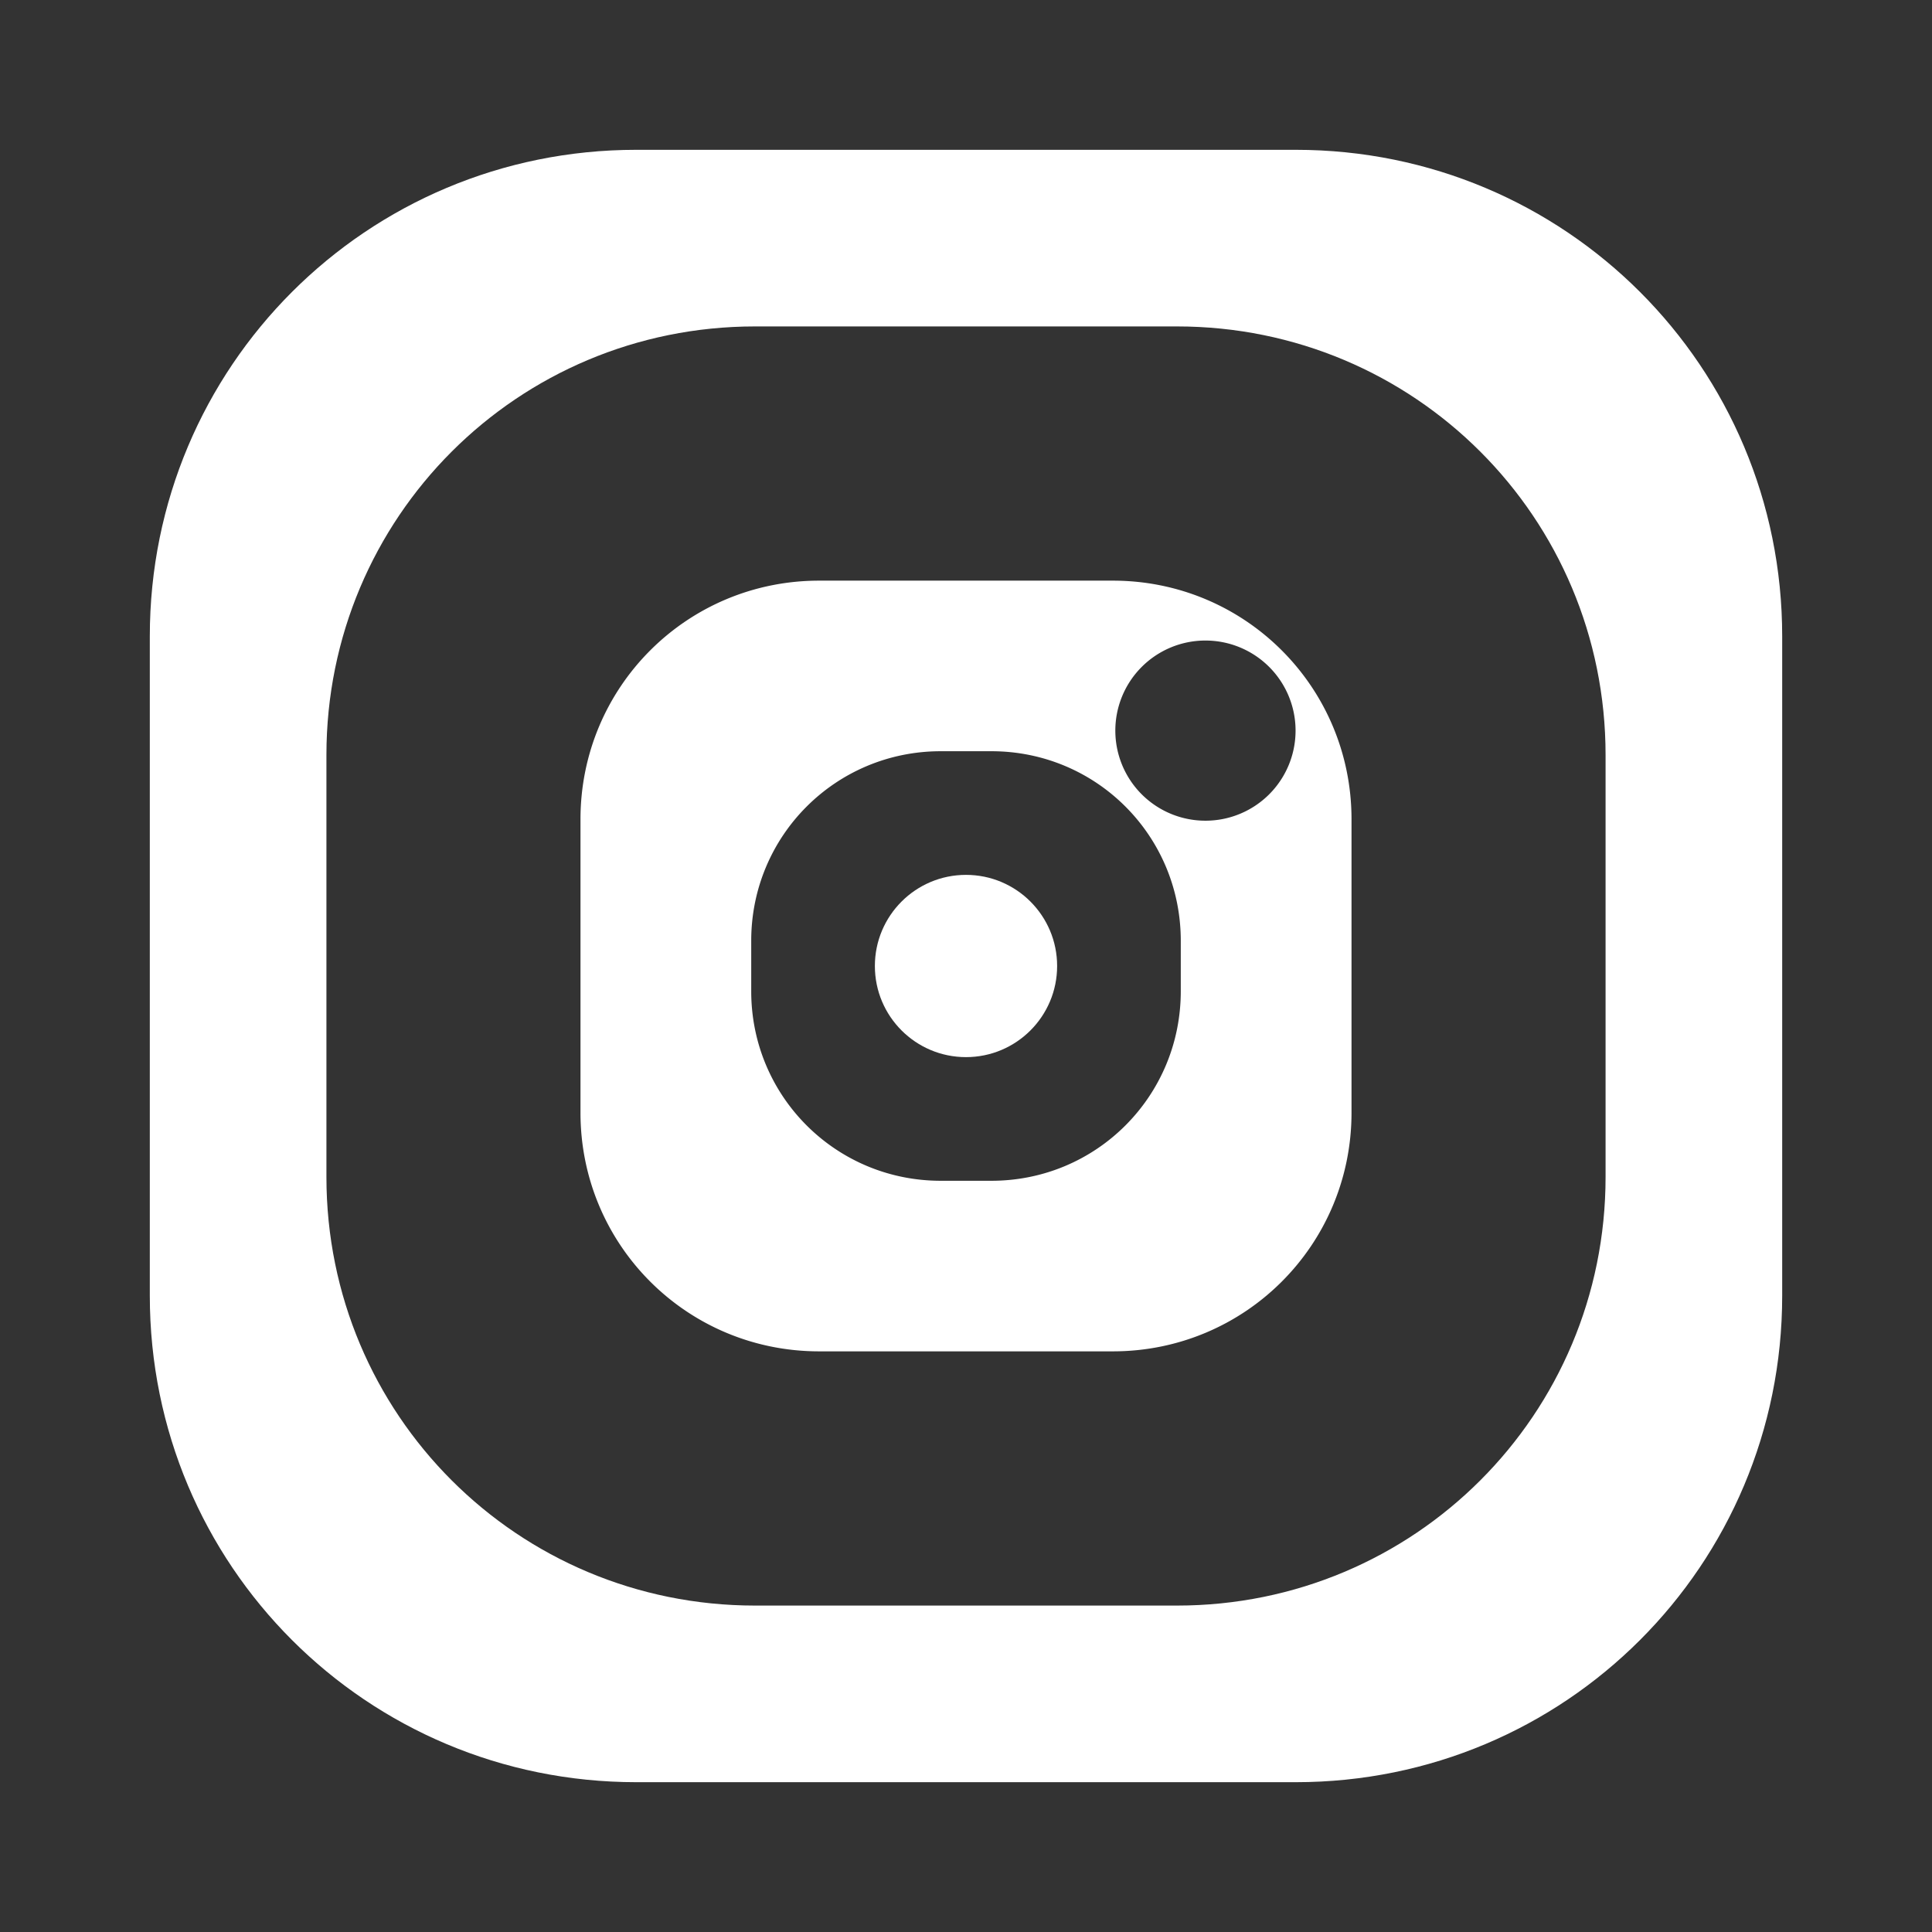 <?xml version="1.0" encoding="UTF-8" standalone="no"?>
<svg
   xmlns:dc="http://purl.org/dc/elements/1.1/"
   xmlns:cc="http://creativecommons.org/ns#"
   xmlns:rdf="http://www.w3.org/1999/02/22-rdf-syntax-ns#"
   xmlns:svg="http://www.w3.org/2000/svg"
   xmlns="http://www.w3.org/2000/svg"
   xmlns:sodipodi="http://sodipodi.sourceforge.net/DTD/sodipodi-0.dtd"
   xmlns:inkscape="http://www.inkscape.org/namespaces/inkscape"
   enable-background="new 0 0 24 24"
   height="24px"
   viewBox="0 0 24 24"
   width="24px"
   fill="#FFFFFF"
   version="1.1"
   id="svg10"
   sodipodi:docname="insta.svg"
   inkscape:version="0.92.4 (5da689c313, 2019-01-14)">
  <rect x="0" y="0" width="24" height="24" fill="#333333" stroke="none"/>
  <defs
     id="defs14" />
  <sodipodi:namedview
     pagecolor="#ffffff"
     bordercolor="#666666"
     borderopacity="1"
     objecttolerance="10"
     gridtolerance="10"
     guidetolerance="10"
     inkscape:pageopacity="0"
     inkscape:pageshadow="2"
     inkscape:window-width="1245"
     inkscape:window-height="1048"
     id="namedview12"
     showgrid="false"
     inkscape:zoom="2.4583333"
     inkscape:cx="-77.954292"
     inkscape:cy="-28.164504"
     inkscape:window-x="1273"
     inkscape:window-y="0"
     inkscape:window-maximized="0"
     inkscape:current-layer="svg10" />
  <path
     style="opacity:1;fill:#ffffff;fill-opacity:1;stroke:none;stroke-width:6;stroke-linecap:round;stroke-linejoin:round;stroke-miterlimit:4;stroke-dasharray:none;stroke-dashoffset:0;stroke-opacity:1;paint-order:markers fill stroke"
     d="M 7.904 1.861 C 4.556 1.861 1.861 4.556 1.861 7.904 L 1.861 16.096 C 1.861 19.444 4.556 22.139 7.904 22.139 L 16.096 22.139 C 19.444 22.139 22.139 19.444 22.139 16.096 L 22.139 7.904 C 22.139 4.556 19.444 1.861 16.096 1.861 L 7.904 1.861 z M 9.379 4.055 L 14.621 4.055 C 17.571 4.055 19.945 6.429 19.945 9.379 L 19.945 14.621 C 19.945 17.571 17.571 19.945 14.621 19.945 L 9.379 19.945 C 6.429 19.945 4.055 17.571 4.055 14.621 L 4.055 9.379 C 4.055 6.429 6.429 4.055 9.379 4.055 z "
     id="rect902" />
  <path
     style="opacity:1;fill:#ffffff;fill-opacity:1;stroke:none;stroke-width:6;stroke-linecap:round;stroke-linejoin:round;stroke-miterlimit:4;stroke-dasharray:none;stroke-dashoffset:0;stroke-opacity:1;paint-order:markers fill stroke"
     d="M 10.176 7.213 C 8.533 7.213 7.211 8.535 7.211 10.178 L 7.211 13.822 C 7.211 15.465 8.533 16.787 10.176 16.787 L 13.824 16.787 C 15.467 16.787 16.789 15.465 16.789 13.822 L 16.789 10.178 C 16.789 8.535 15.467 7.213 13.824 7.213 L 10.176 7.213 z M 14.975 7.957 A 1.119 1.119 0 0 1 16.094 9.076 A 1.119 1.119 0 0 1 14.975 10.195 A 1.119 1.119 0 0 1 13.855 9.076 A 1.119 1.119 0 0 1 14.975 7.957 z M 11.686 9.332 L 12.316 9.332 C 13.62 9.332 14.668 10.382 14.668 11.686 L 14.668 12.314 C 14.668 13.618 13.62 14.668 12.316 14.668 L 11.686 14.668 C 10.382 14.668 9.332 13.618 9.332 12.314 L 9.332 11.686 C 9.332 10.382 10.382 9.332 11.686 9.332 z "
     id="rect854" />
  <circle
     style="opacity:1;fill:#ffffff;fill-opacity:1;stroke:none;stroke-width:6;stroke-linecap:round;stroke-linejoin:round;stroke-miterlimit:4;stroke-dasharray:none;stroke-dashoffset:0;stroke-opacity:1;paint-order:markers fill stroke"
     id="path872"
     cx="12"
     cy="12"
     r="1.132" />
  <g
     id="g4">
    <rect
       fill="none"
       height="24"
       width="24"
       y="0"
       id="rect2" />
  </g>
</svg>
